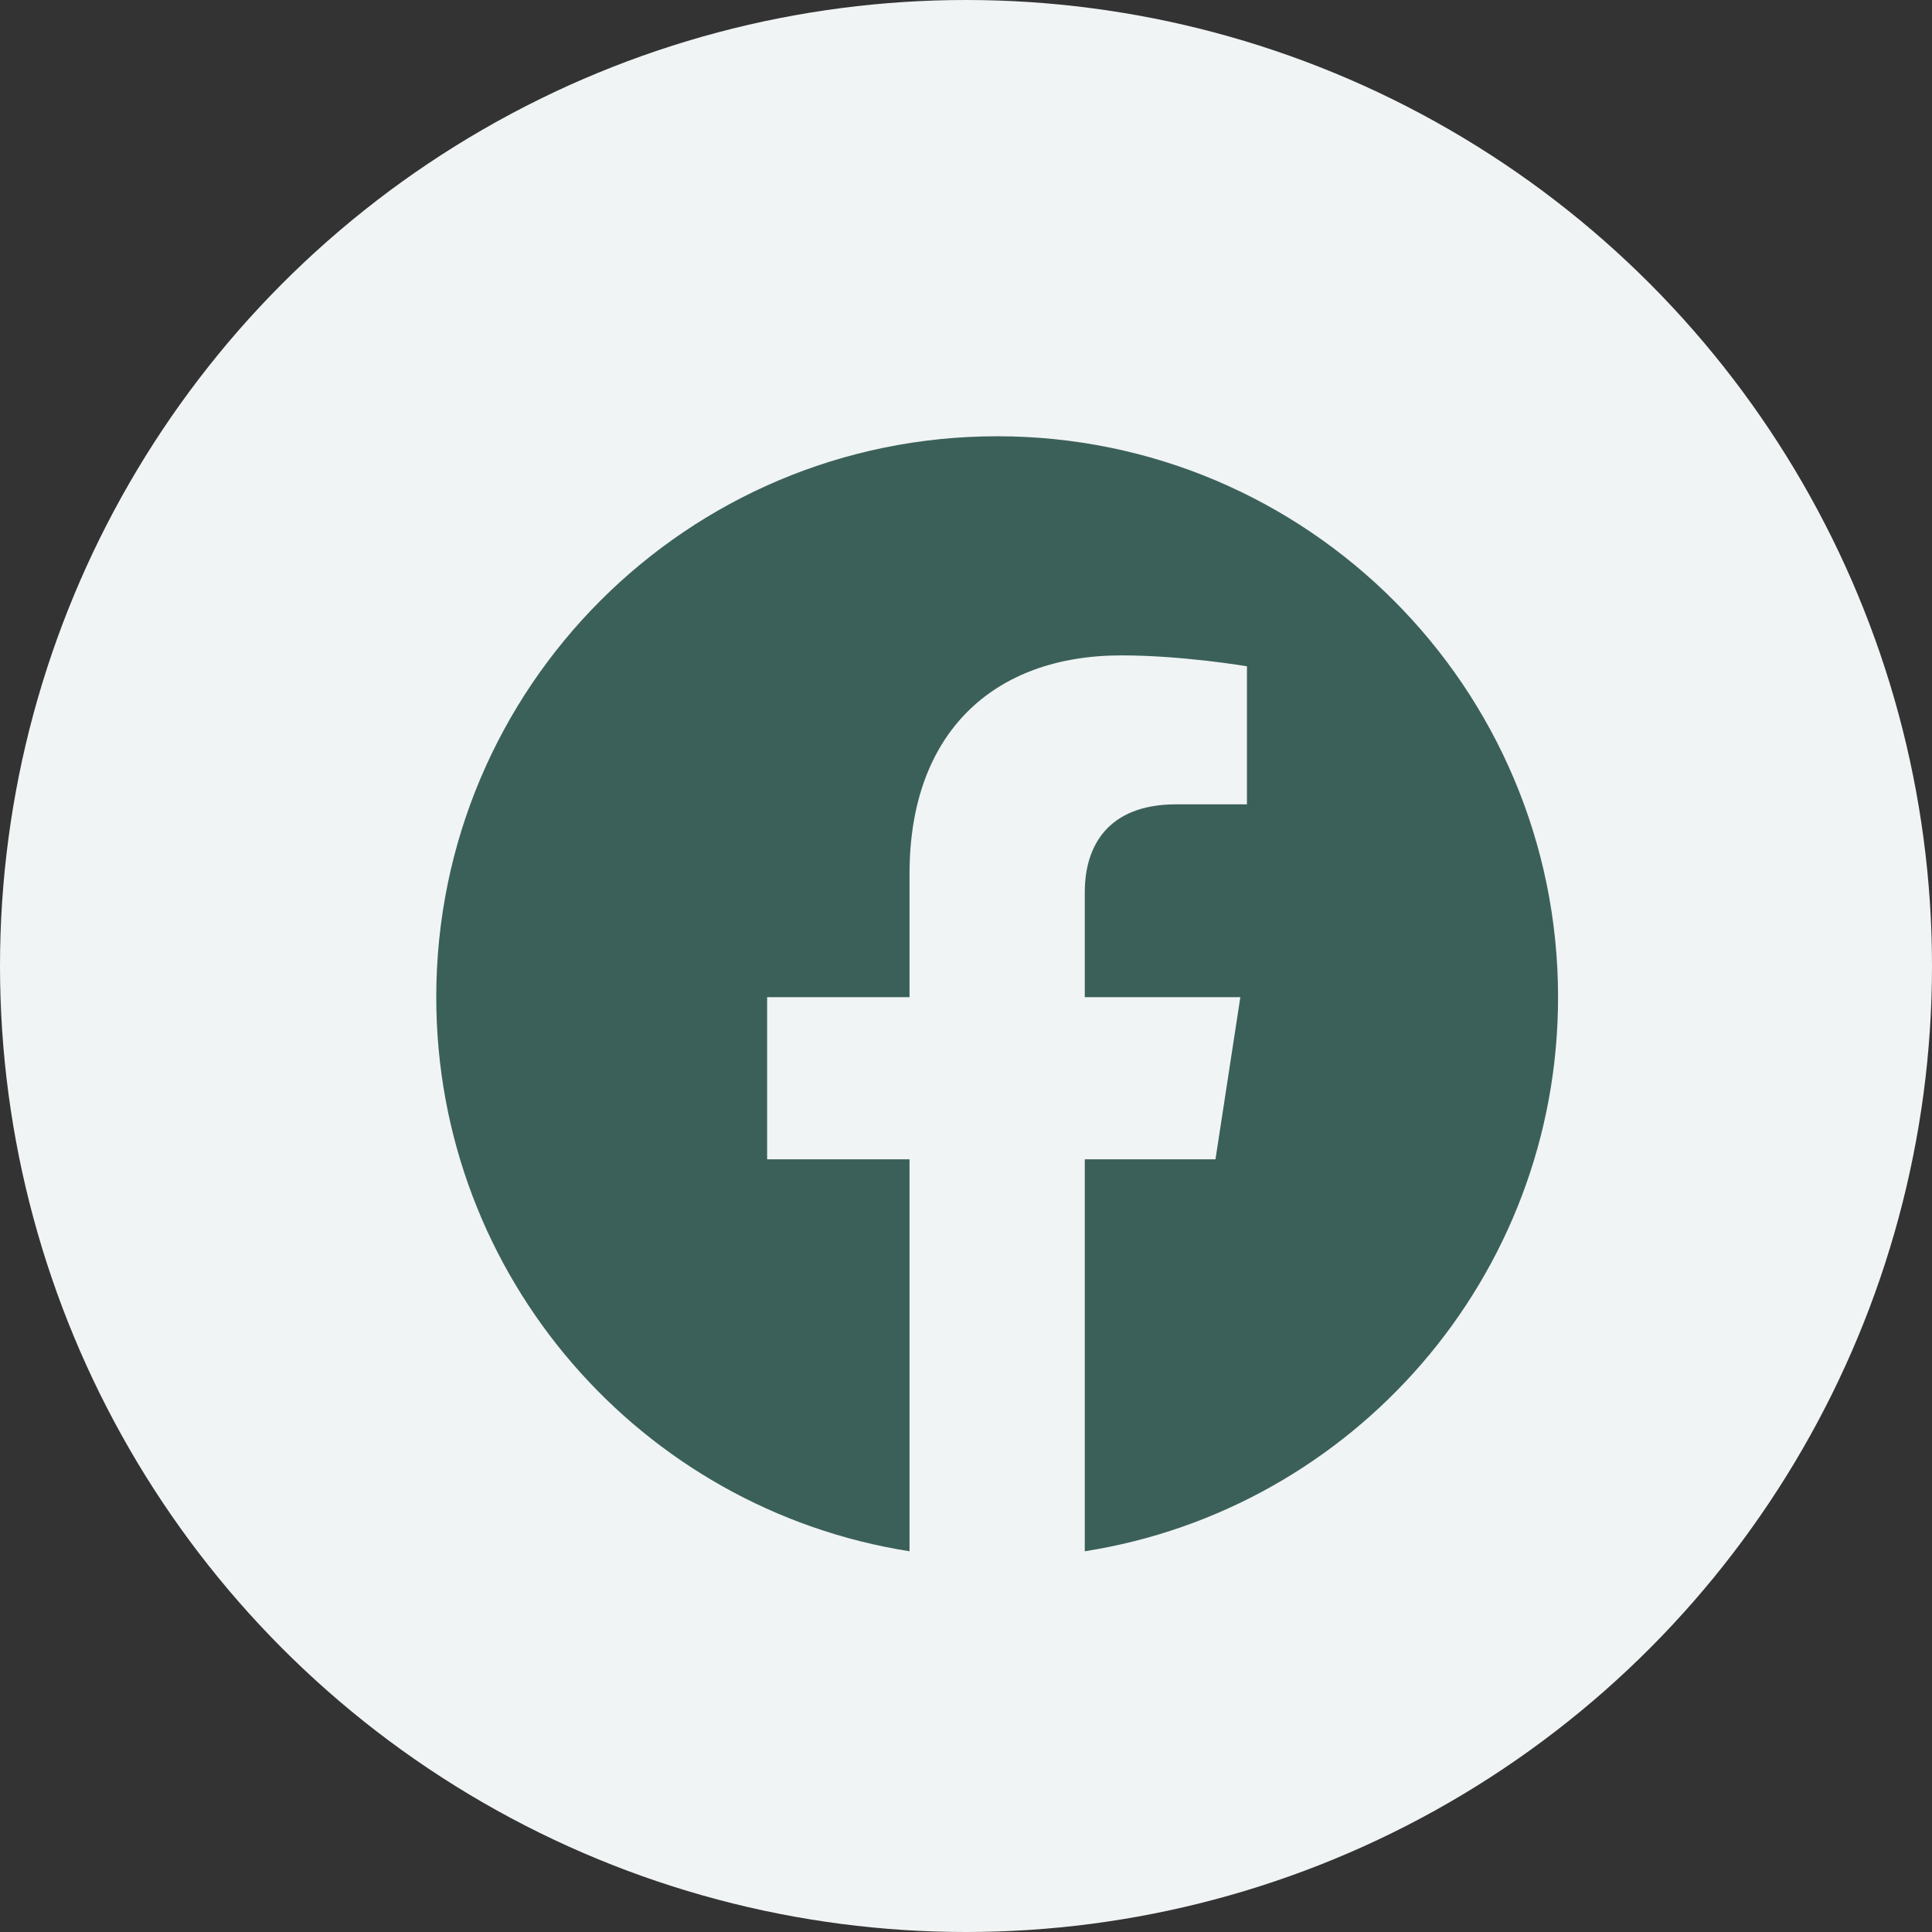 <svg width="31" height="31" viewBox="0 0 31 31" fill="none" xmlns="http://www.w3.org/2000/svg">
<rect x="0" y="0" width="31" height="31" fill="#333333" stroke="none"/>
<circle cx="15.5" cy="15.5" r="15.5" fill="#F1F4F4"/>
<path d="M25 16C25 11.029 20.971 7 16 7C11.029 7 7 11.029 7 16C7 20.492 10.291 24.215 14.594 24.891V18.602H12.309V16H14.594V14.017C14.594 11.762 15.937 10.516 17.993 10.516C18.978 10.516 20.008 10.691 20.008 10.691V12.906H18.873C17.755 12.906 17.406 13.6 17.406 14.312V16H19.902L19.503 18.602H17.406V24.891C21.709 24.215 25 20.492 25 16Z" fill="#3B605A"/>
</svg>
